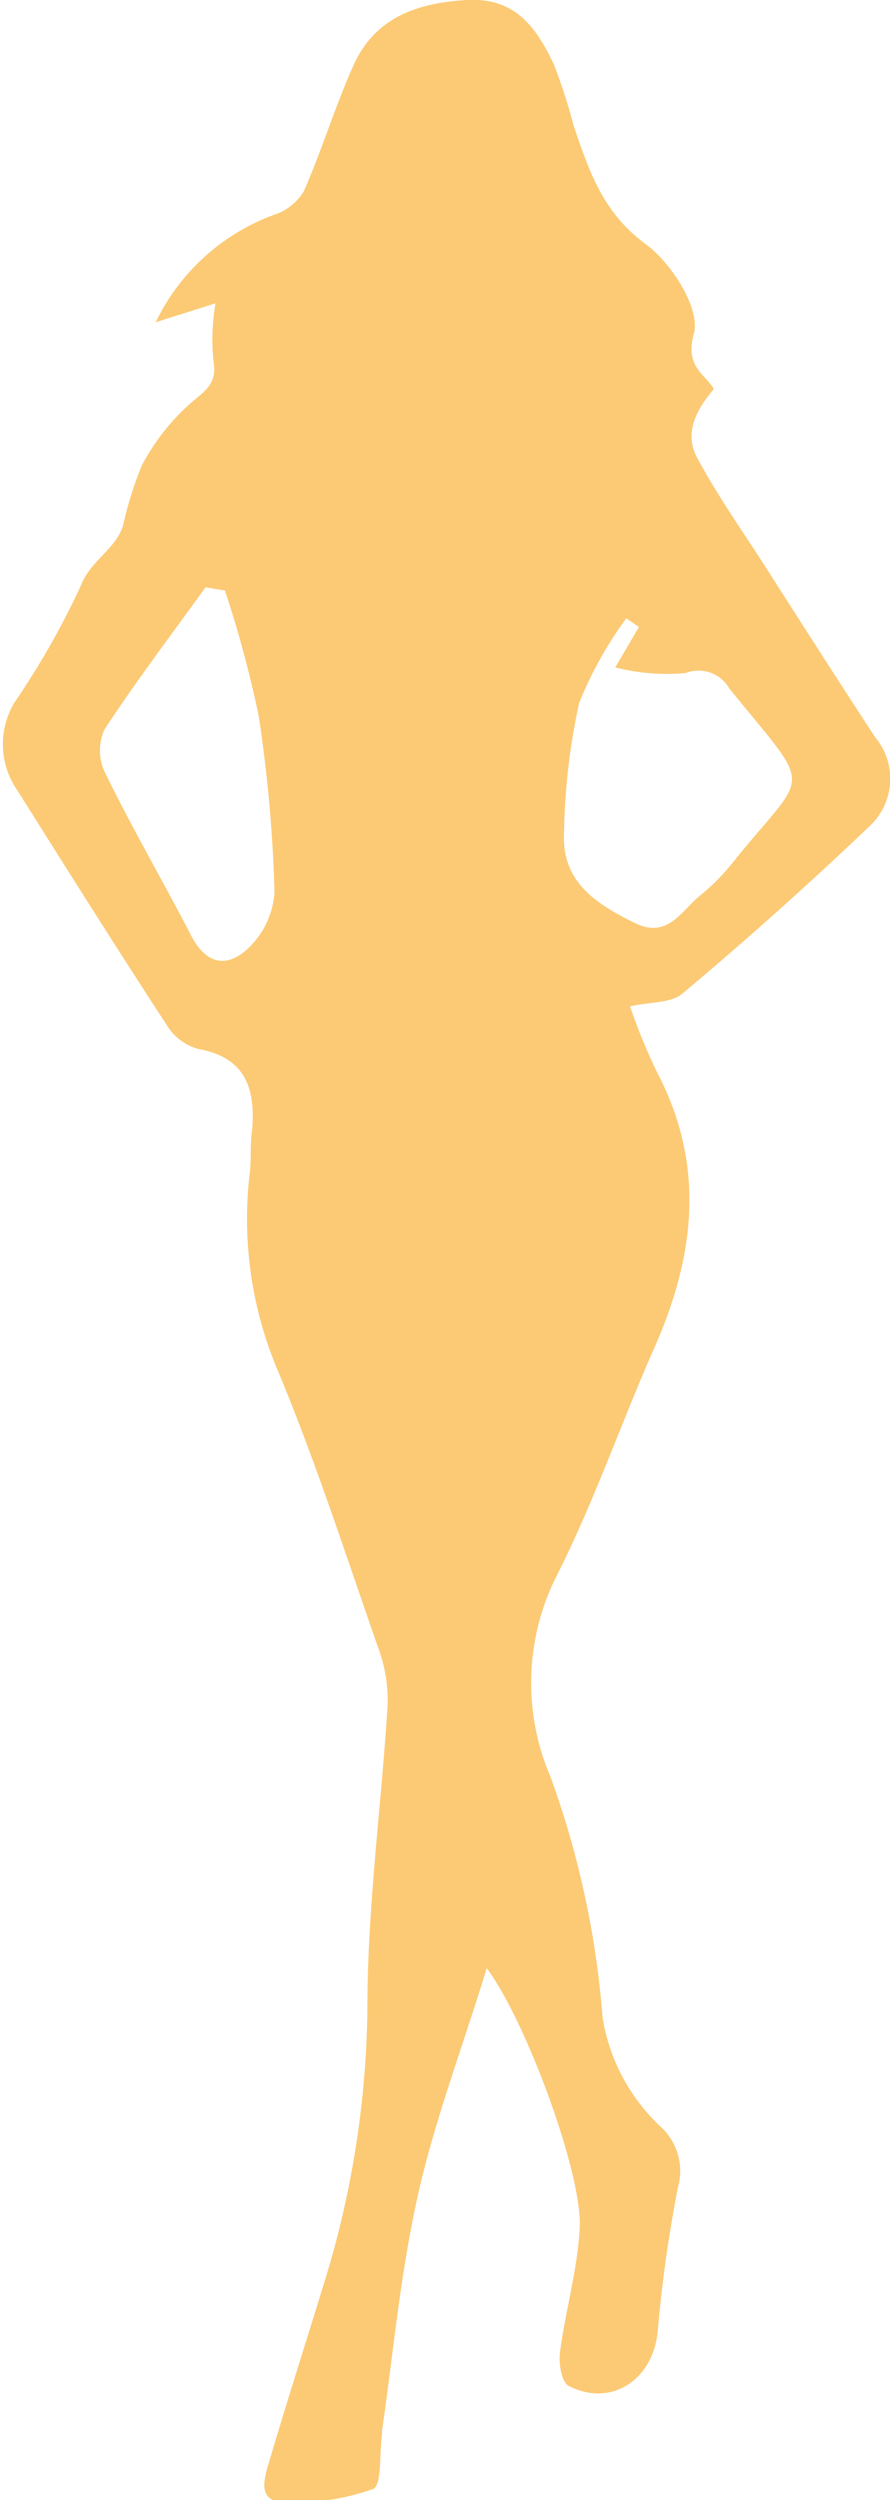 <svg id="Layer_1" data-name="Layer 1" xmlns="http://www.w3.org/2000/svg" viewBox="0 0 33.04 92.71"><defs><style>.cls-1{fill:#fcca75;fill-rule:evenodd;}</style></defs><title>mannequin</title><path class="cls-1" d="M8.28,11.72l-2.22.7a7.88,7.88,0,0,1,4.44-4,2,2,0,0,0,1.06-.86c.67-1.52,1.15-3.12,1.83-4.64C14.19,1.1,15.81.57,17.62.47s2.59,1.05,3.23,2.41a20.72,20.72,0,0,1,.72,2.23c.56,1.65,1.07,3.22,2.65,4.39,1,.72,2.07,2.43,1.82,3.34-.35,1.25.44,1.51.74,2.06-.69.81-1.11,1.66-.6,2.58C27,19,28,20.38,28.9,21.81c1.28,2,2.56,4,3.87,6a2.4,2.4,0,0,1-.22,3.31q-3.37,3.21-6.94,6.2c-.43.36-1.2.3-1.94.47a21.89,21.89,0,0,0,1,2.44c1.8,3.42,1.42,6.78-.08,10.18-1.24,2.8-2.24,5.71-3.61,8.43a8.81,8.81,0,0,0-.26,7.53,33.65,33.65,0,0,1,1.93,8.92,7.08,7.08,0,0,0,2.17,4.06,2.22,2.22,0,0,1,.63,2.23,50.24,50.24,0,0,0-.75,5.31c-.15,1.8-1.7,2.88-3.31,2.06-.26-.13-.38-.84-.32-1.26.2-1.53.64-3,.73-4.58.12-2-2-7.71-3.45-9.65-.92,3-2,5.81-2.62,8.71s-.86,5.64-1.27,8.47c0,0,0,.09,0,.13-.1.69,0,1.84-.32,2a8.78,8.78,0,0,1-3.23.5c-1.13,0-.82-.89-.63-1.54.67-2.25,1.38-4.48,2.07-6.72a35.5,35.5,0,0,0,1.57-10.1c0-3.74.52-7.48.75-11.22a5.6,5.6,0,0,0-.36-2.14c-1.21-3.46-2.35-7-3.75-10.33a14.41,14.41,0,0,1-1-7.32c.05-.51,0-1,.08-1.53.13-1.55-.26-2.69-2-3a2,2,0,0,1-1.18-.9c-1.87-2.87-3.7-5.77-5.53-8.68a3,3,0,0,1-.1-3.29,29.53,29.53,0,0,0,2.44-4.29c.36-.95,1.27-1.34,1.57-2.22a13.65,13.65,0,0,1,.71-2.27,8.18,8.18,0,0,1,1.9-2.38c.57-.46.89-.73.75-1.52A7.94,7.94,0,0,1,8.28,11.72ZM24,23.72l-.47-.32a14.36,14.36,0,0,0-1.75,3.14,24.13,24.13,0,0,0-.56,4.81c-.1,1.82,1.19,2.64,2.61,3.34,1.24.62,1.73-.44,2.43-1a8.23,8.23,0,0,0,1.18-1.18c2.87-3.59,3.13-2.54-.08-6.5a1.32,1.32,0,0,0-1.63-.58,7.71,7.71,0,0,1-2.61-.21ZM8.63,22.37l-.72-.12C6.65,24,5.34,25.72,4.16,27.52a1.88,1.88,0,0,0,0,1.56c1,2.06,2.17,4.06,3.23,6.11.6,1.14,1.42,1.15,2.18.37a3.14,3.14,0,0,0,.9-2A52.66,52.66,0,0,0,9.88,27,42,42,0,0,0,8.63,22.37Z" transform="translate(-0.28 -0.47)"/></svg>